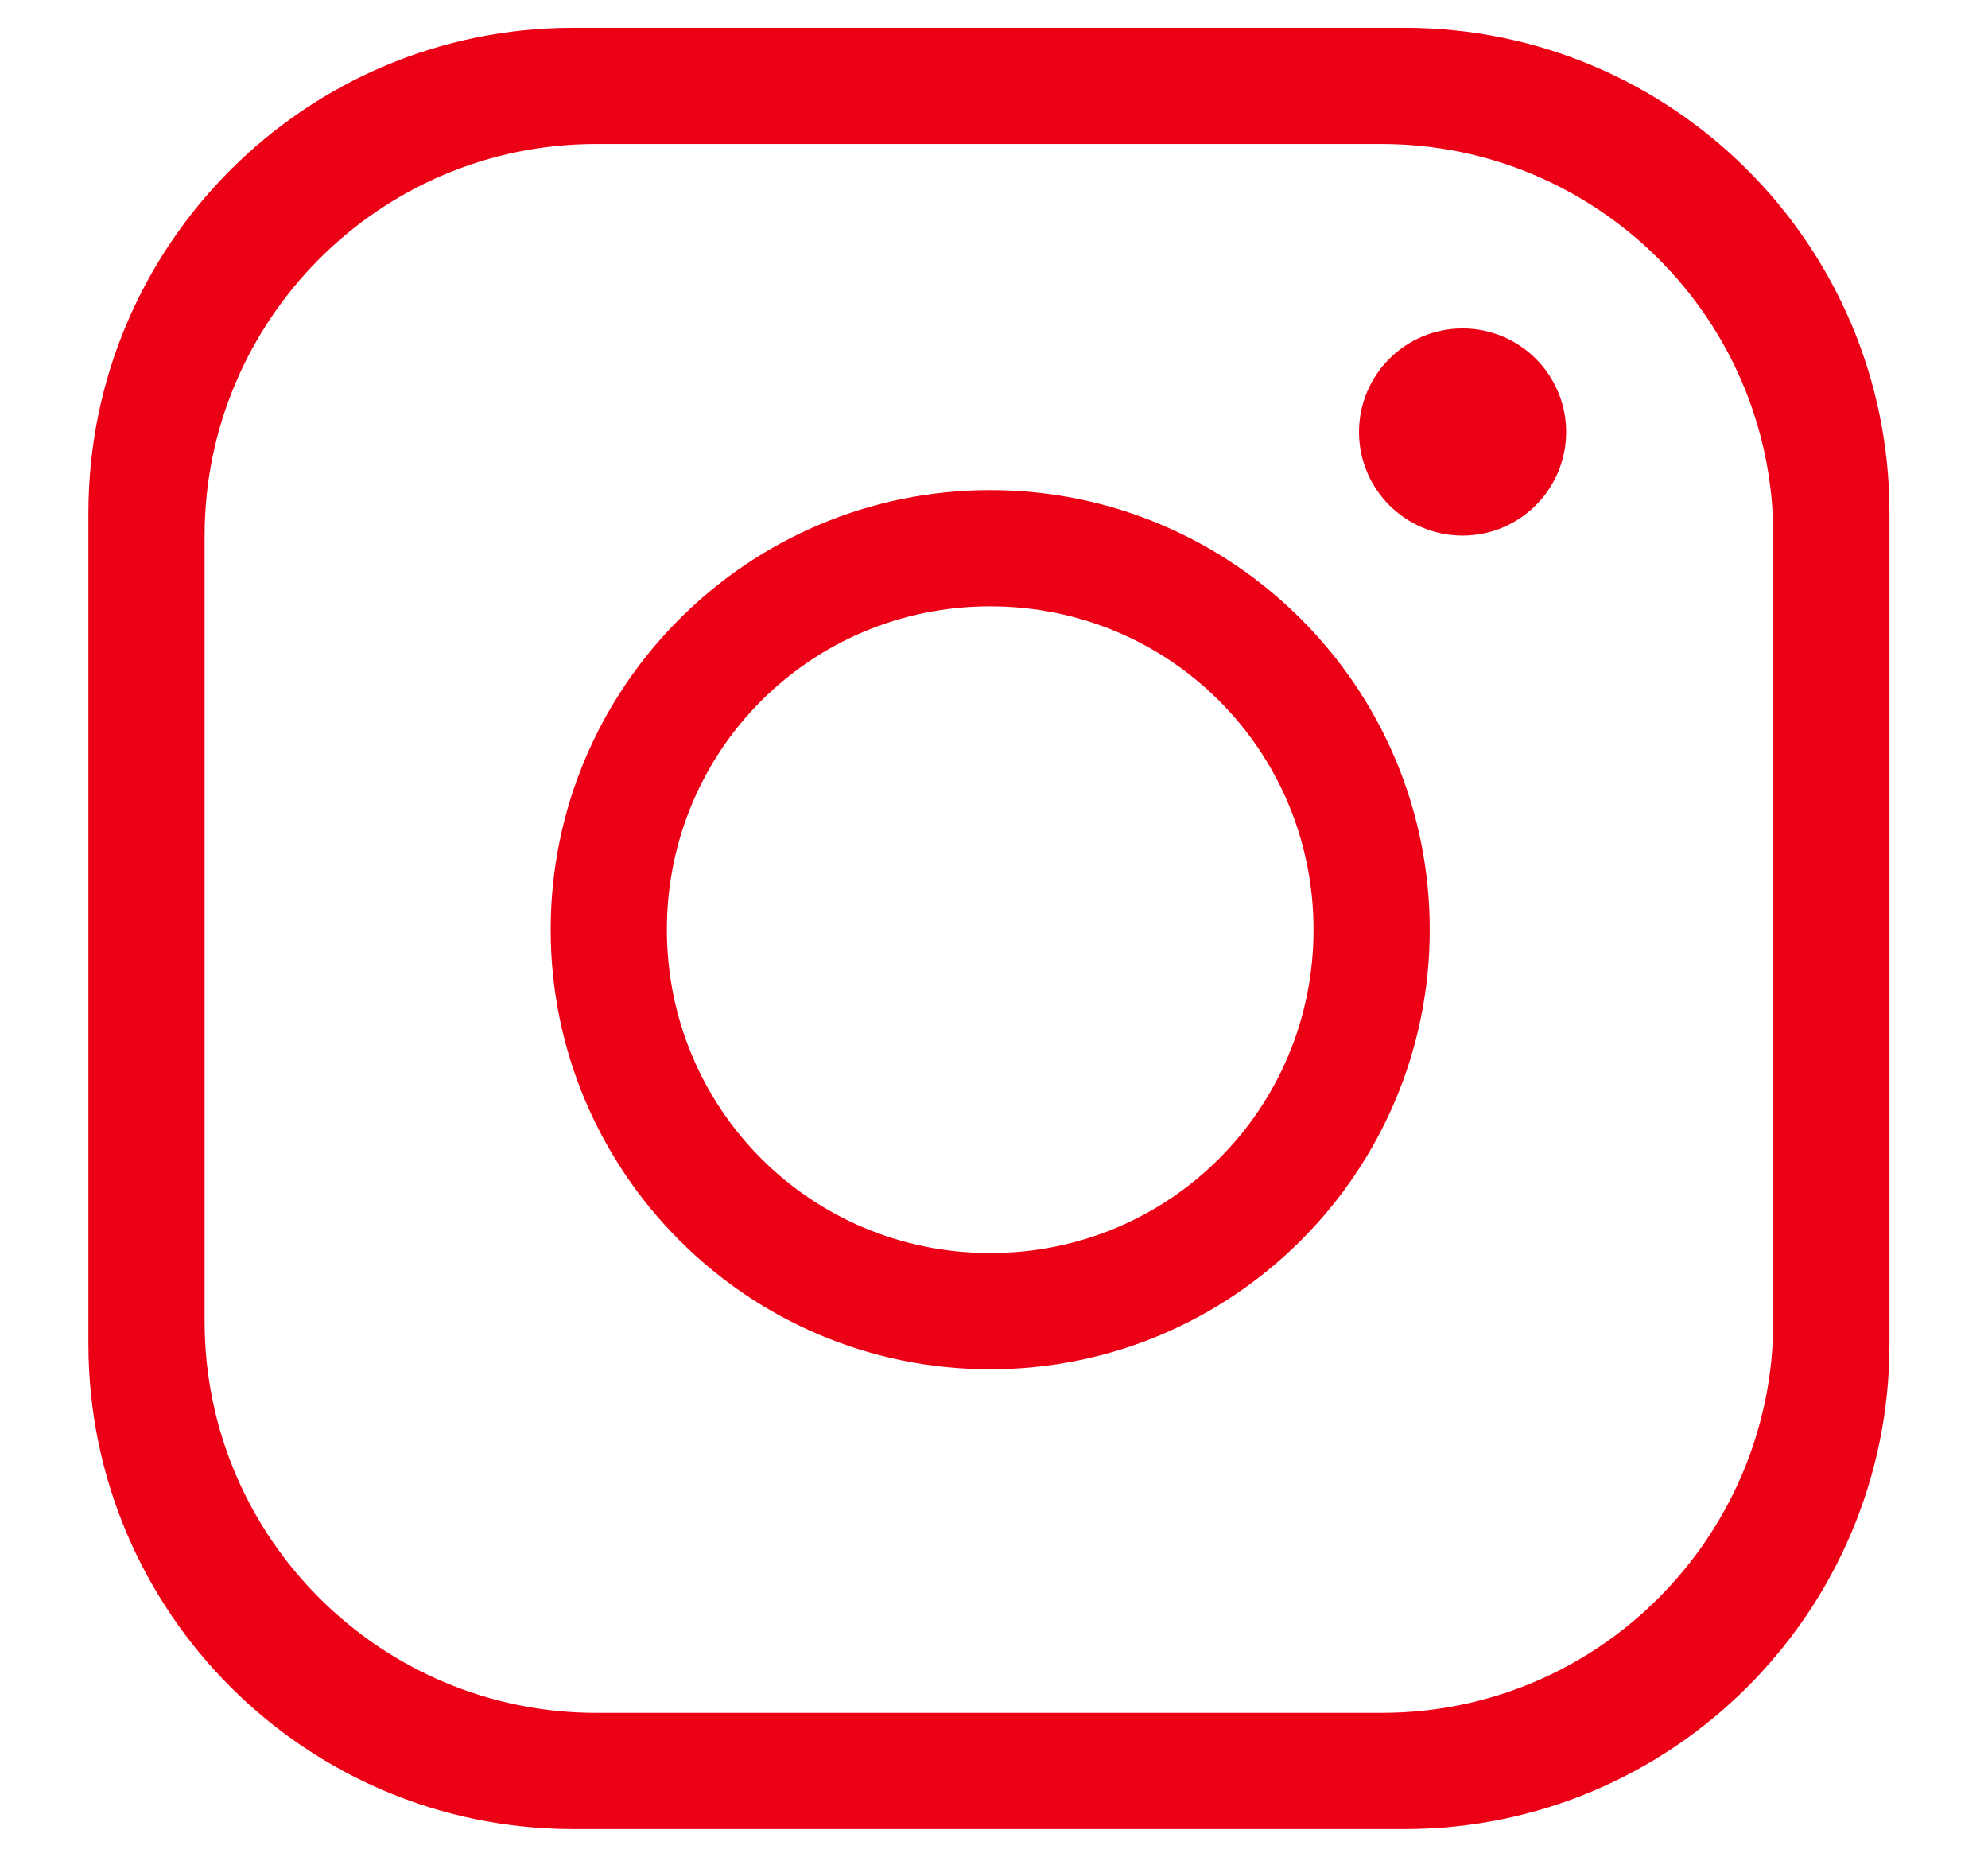 <?xml version="1.0" encoding="UTF-8"?>
<svg id="Ebene_1" data-name="Ebene 1" xmlns="http://www.w3.org/2000/svg" version="1.1" viewBox="0 0 78.7 73.5">
  <defs>
    <style>
      .cls-1, .cls-2 {
        fill: #ec0016;
        stroke-width: 0px;
      }

      .cls-2 {
        fill-rule: evenodd;
      }
    </style>
  </defs>
  <circle class="cls-1" cx="57.9" cy="17.1" r="4.1"/>
  <path class="cls-2" d="M55.6,1.1c10.6,0,19.2,8.6,19.2,19.2v32.9c0,10.6-8.6,19.2-19.2,19.2H22.7c-10.6,0-19.2-8.6-19.2-19.2V20.3C3.5,9.7,12.1,1.1,22.7,1.1h32.9ZM54.7,5.7h-31.1c-8.6,0-15.5,7-15.5,15.5h0v31.1c0,8.6,7,15.5,15.5,15.5h31.1c8.6,0,15.5-7,15.5-15.5h0v-31.1c0-8.6-7-15.5-15.5-15.5h0Z"/>
  <path class="cls-2" d="M39.2,19.4c9.6,0,17.4,7.8,17.4,17.4s-7.8,17.4-17.4,17.4-17.4-7.8-17.4-17.4,7.8-17.4,17.4-17.4ZM39.2,24c-7.1,0-12.8,5.7-12.8,12.8s5.7,12.8,12.8,12.8,12.8-5.7,12.8-12.8-5.7-12.8-12.8-12.8Z"/>
</svg>